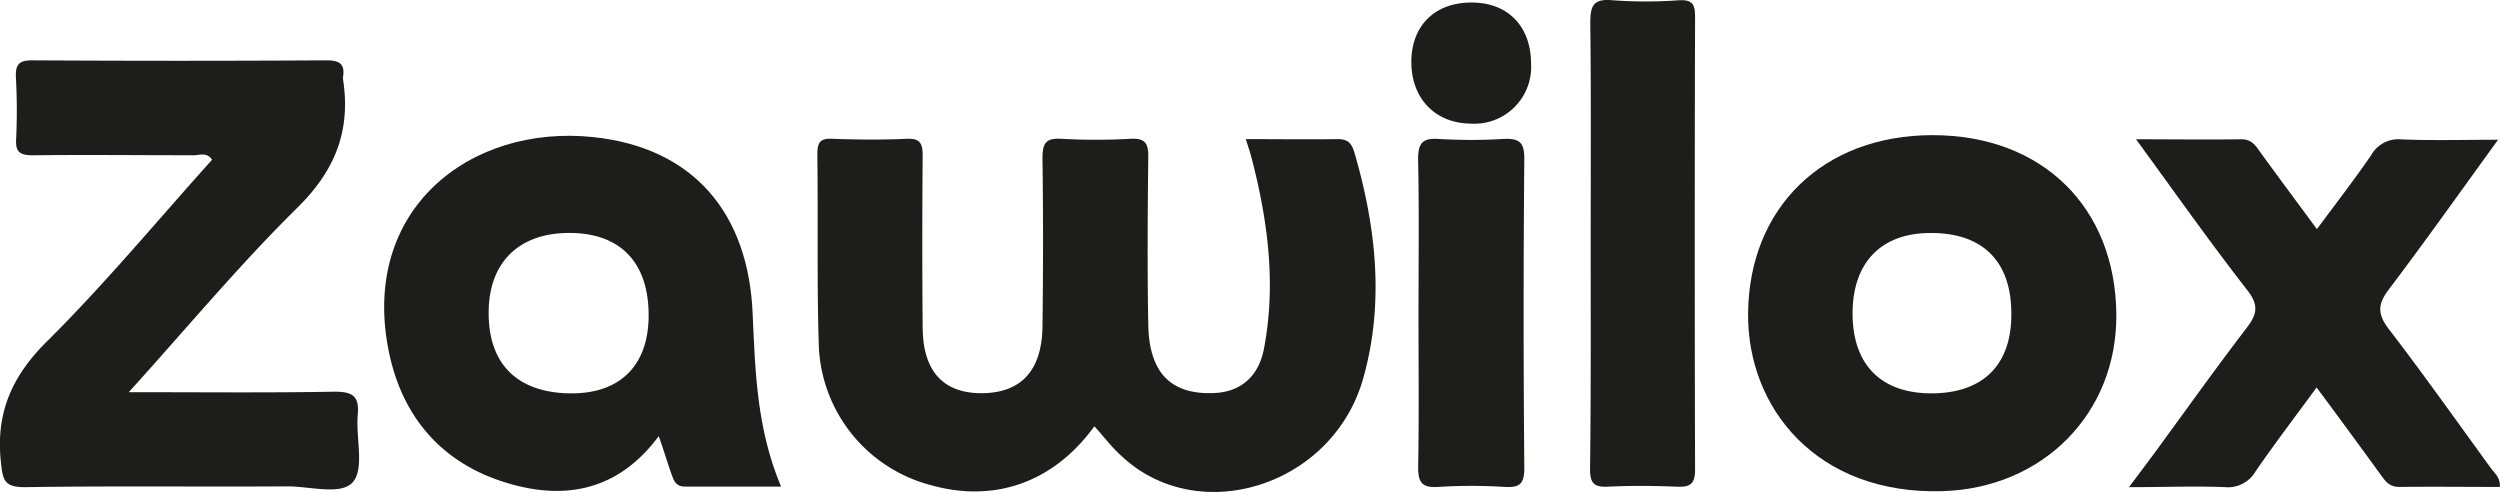 <svg xmlns="http://www.w3.org/2000/svg" viewBox="0 0 314.47 61.88"><defs><style>.cls-1{fill:#1d1d1b;}</style></defs><title>logo_b</title><g id="Layer_2" data-name="Layer 2"><g id="Layer_1-2" data-name="Layer 1"><path class="cls-1" d="M137.66,53.62C132.54,60.68,125.09,63.31,117,61a18.87,18.87,0,0,1-14-17.38c-.26-8.07-.08-16.17-.19-24.25,0-1.51.42-2,1.92-1.91,3.1.11,6.22.14,9.33,0,1.77-.08,2,.67,2,2.18q-.09,10.72,0,21.46c0,5.55,2.55,8.34,7.35,8.36,5,0,7.65-2.81,7.72-8.39.09-7.05.1-14.11,0-21.15,0-1.87.38-2.58,2.38-2.46a78.9,78.9,0,0,0,8.7,0c1.82-.09,2.25.54,2.23,2.27-.08,7.05-.13,14.1,0,21.15.12,5.92,2.76,8.65,7.87,8.57,3.48,0,6-1.85,6.7-5.69,1.52-8.07.47-16.06-1.59-23.94-.18-.69-.42-1.37-.71-2.32,4,0,7.78.05,11.58,0,1.33,0,1.75.59,2.09,1.73,2.74,9.4,3.77,19,1.07,28.45-3.85,13.46-20.62,18.71-30.28,9.77C139.91,56.34,138.91,55,137.66,53.62Z"/><path class="cls-1" d="M16.2,49.33c9.08,0,17.48.09,25.88-.06,2.33,0,3.13.58,2.92,2.93-.26,2.87.86,6.63-.58,8.4s-5.44.56-8.3.58c-11,.07-22-.07-33,.1-2.56,0-2.76-.85-3-3.08C-.57,52,1.46,47.31,6,42.85c7.26-7.21,13.82-15.14,20.68-22.76-.68-1-1.59-.55-2.31-.56-6.74,0-13.48-.07-20.22,0-1.59,0-2.21-.35-2.12-2A77.65,77.65,0,0,0,2,9.72c-.06-1.56.35-2.14,2.05-2.13q18.51.11,37,0c1.6,0,2.37.41,2.1,2.08a1.61,1.61,0,0,0,0,.31c1,6.48-1,11.51-5.82,16.22C30.07,33.36,23.51,41.26,16.2,49.33Z"/><path class="cls-1" d="M98.25,61.21c-4.28,0-8.18,0-12.09,0-1.13,0-1.39-.72-1.66-1.47-.56-1.55-1-3.12-1.64-4.88-5,6.75-11.62,8.16-19.12,5.88C55.6,58.29,50.63,52.5,48.93,44.33c-3.71-17.9,10.14-28.75,25.75-27.08,12.53,1.34,19.5,9.54,20,22.32C95,46.82,95.21,54,98.25,61.21ZM71.86,29.3c-6.36-.1-10.23,3.48-10.39,9.64-.17,6.67,3.42,10.41,10.12,10.54,6.27.12,9.91-3.37,10-9.58C81.68,33.19,78.21,29.4,71.86,29.3Z"/><path class="cls-1" d="M266.21,39.56c.09,12.53-9.3,21.83-21.82,22.22-15.91.49-24.63-10.53-24.5-22.37C220,26.16,229.3,17,243.1,17S266.1,26.07,266.21,39.56ZM253,39.42c0-6.58-3.64-10.16-10.19-10.11-6.24,0-9.82,3.78-9.78,10.22s3.67,10,10.05,9.95S253.07,45.87,253,39.42Z"/><path class="cls-1" d="M268.69,17.52c4.78,0,9,.06,13.23,0,1.3,0,1.76.73,2.37,1.58,2.3,3.18,4.65,6.33,7.15,9.72,2.33-3.14,4.66-6.16,6.82-9.29a3.91,3.91,0,0,1,3.77-2c3.89.16,7.79.05,12.2.05-4.76,6.55-9.15,12.76-13.74,18.82-1.44,1.89-1.43,3.14,0,5,4.41,5.74,8.59,11.66,12.85,17.51.46.64,1.19,1.15,1.11,2.34-4.23,0-8.45-.05-12.66,0-1.29,0-1.78-.78-2.39-1.62-2.6-3.58-5.21-7.14-8-10.89-2.71,3.7-5.27,7.06-7.67,10.54a4,4,0,0,1-3.8,2c-3.82-.16-7.65,0-12.13,0L271,57c3.85-5.25,7.63-10.57,11.59-15.74,1.32-1.71,1.57-2.85.13-4.71C278,30.49,273.6,24.25,268.69,17.52Z"/><path class="cls-1" d="M200.09,30.35c0-9.12.06-18.25-.05-27.37,0-2.18.29-3.18,2.79-2.95a57.3,57.3,0,0,0,8.39,0c1.69-.08,2,.53,2,2.11q-.08,28.46,0,56.92c0,1.86-.63,2.23-2.31,2.16-2.89-.12-5.81-.14-8.7,0-1.83.09-2.21-.59-2.2-2.28C200.13,49.43,200.09,39.89,200.09,30.35Z"/><path class="cls-1" d="M185.13.32c4.55,0,7.45,3,7.46,7.67a7.15,7.15,0,0,1-7.6,7.56c-4.46-.05-7.45-3.15-7.46-7.73S180.49.29,185.13.32Z"/><path class="cls-1" d="M178.43,39.62c0-6.53.09-13.07-.05-19.6,0-2.11.62-2.67,2.62-2.54a68.24,68.24,0,0,0,8.09,0c1.93-.1,2.67.33,2.65,2.5q-.17,19.44,0,38.9c0,2-.59,2.47-2.46,2.37a67.27,67.27,0,0,0-8.4,0c-2.18.15-2.52-.75-2.49-2.66C178.5,52.28,178.43,46,178.43,39.62Z"/></g></g></svg>
